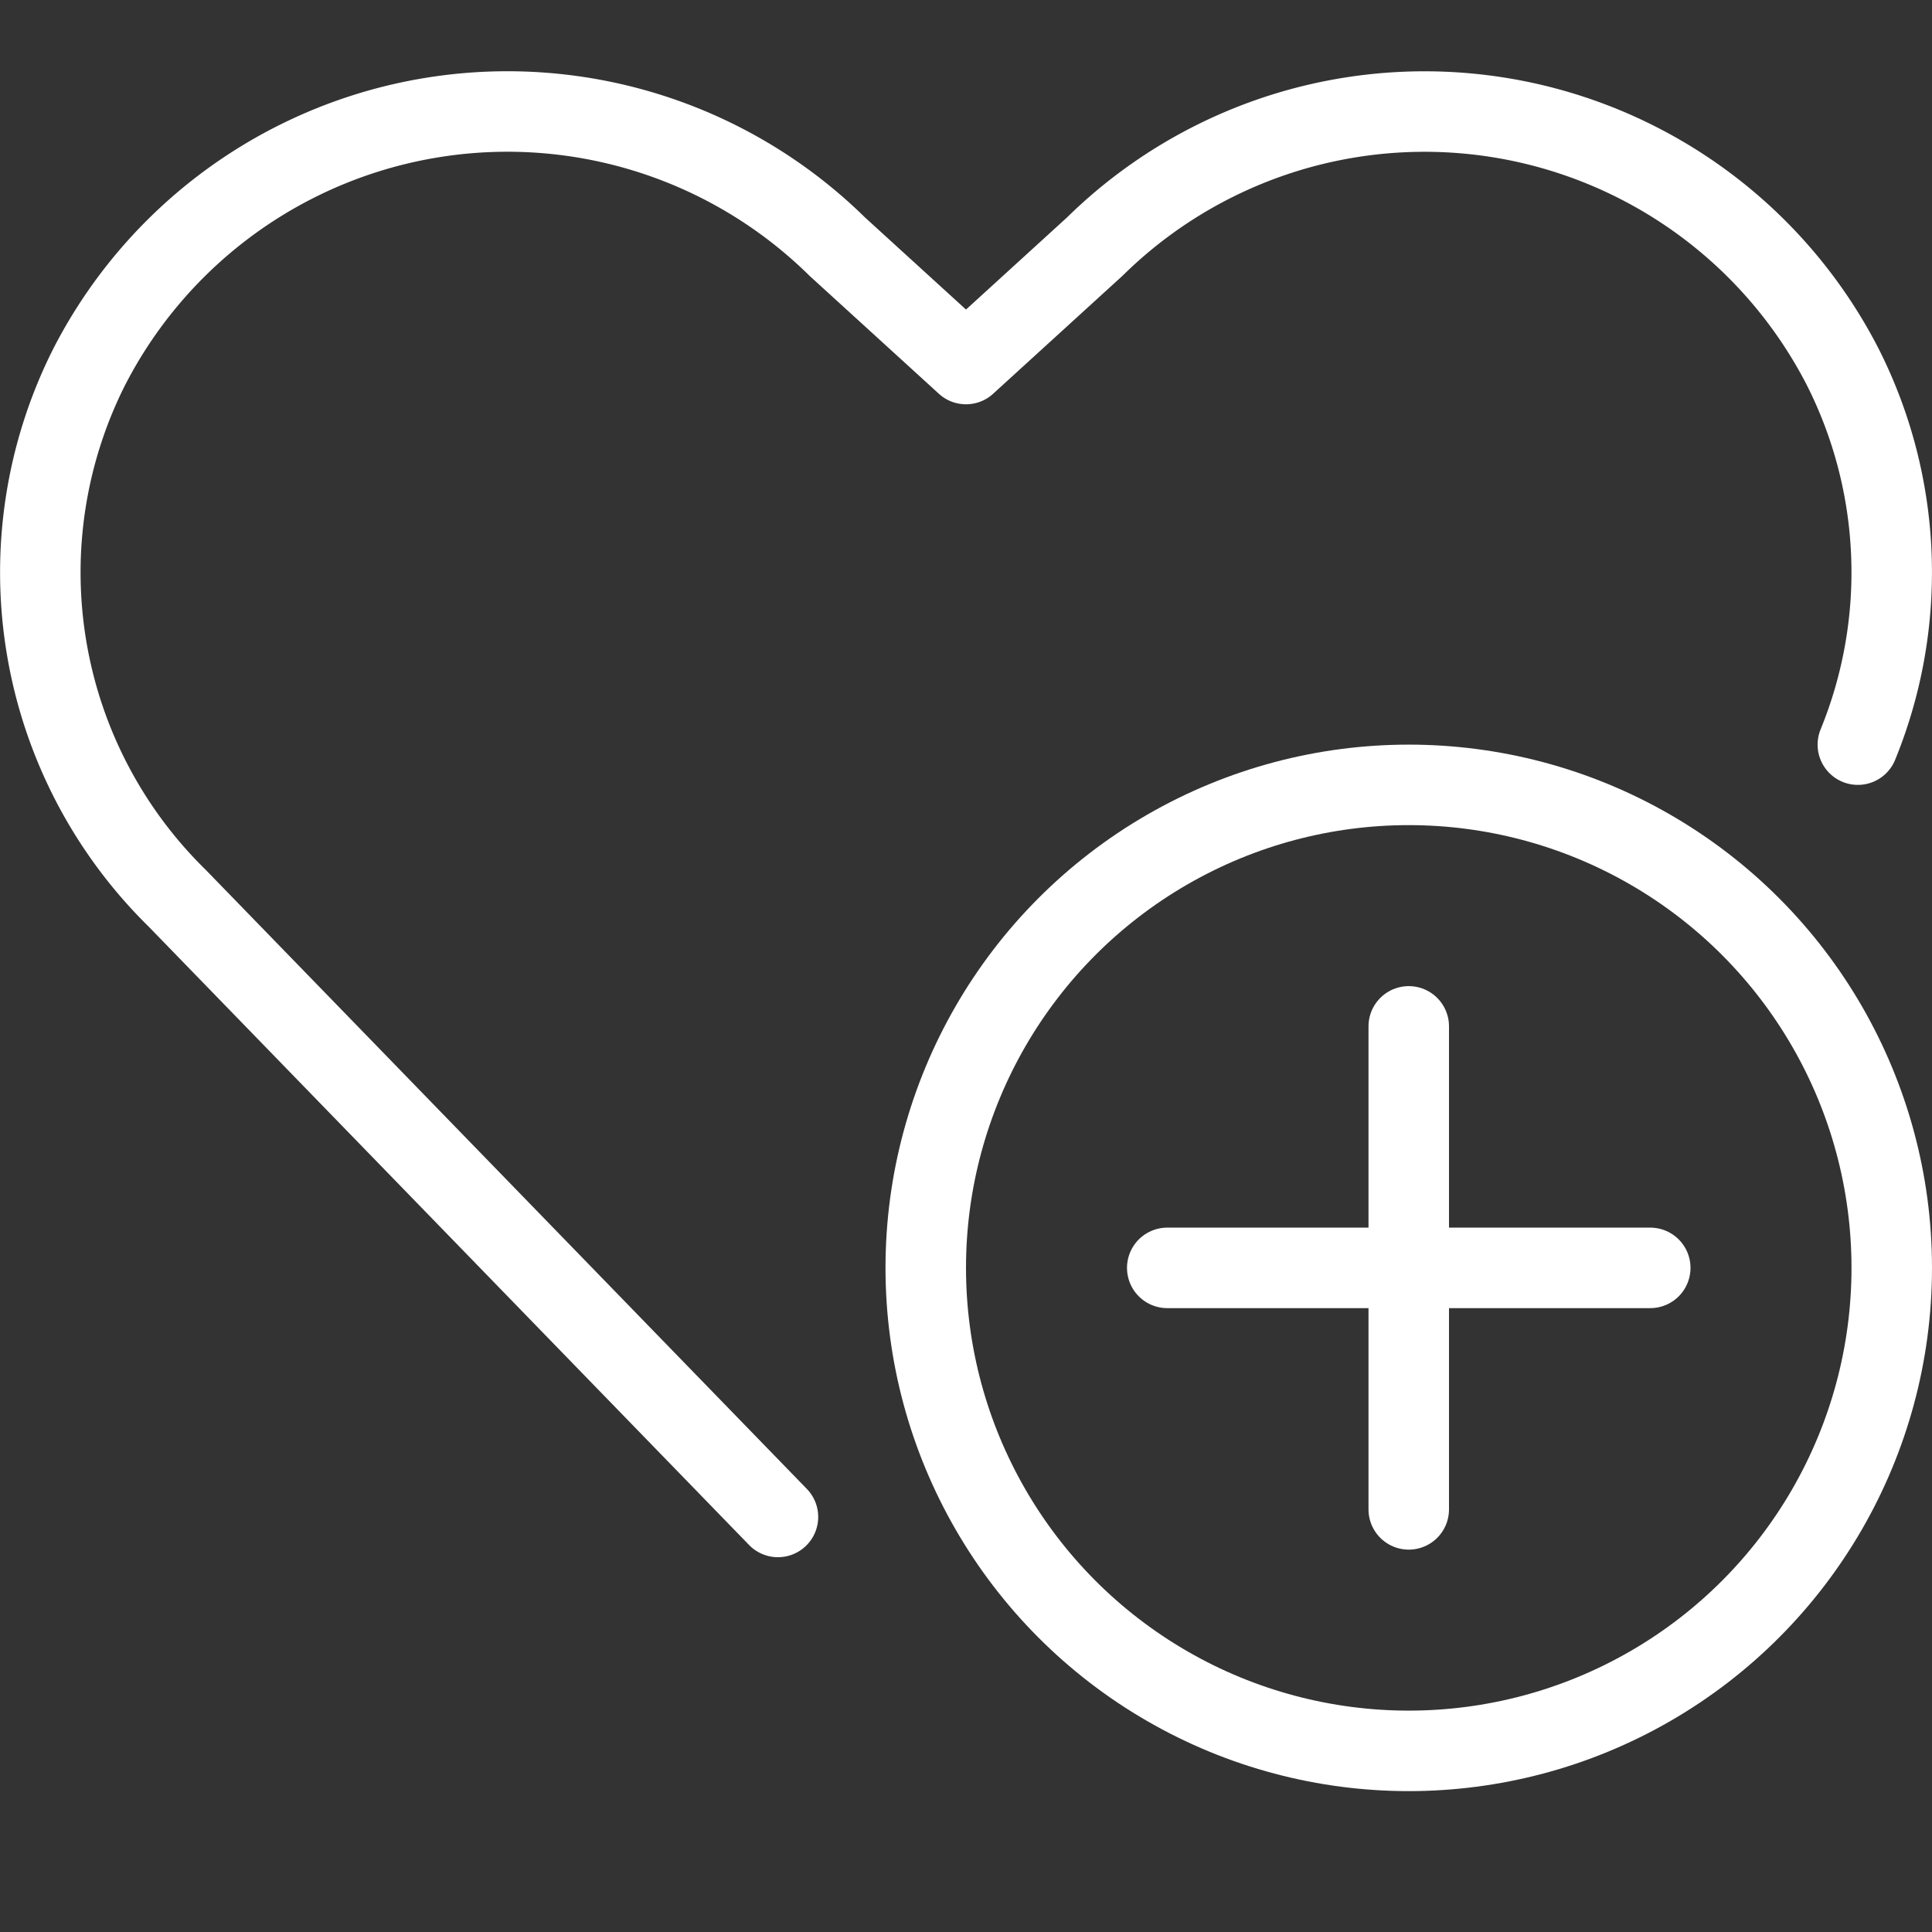 <?xml version="1.0" encoding="UTF-8"?> <svg xmlns="http://www.w3.org/2000/svg" viewBox="0 0 48 48"><rect x="0" y="0" width="48" height="48" fill="#333333" stroke="none"/><g transform="matrix(2,0,0,2,0,0)"><defs><style>.a{fill:none;stroke:#fff;stroke-linecap:round;stroke-linejoin:round;}</style></defs><title>love-it-add</title><path class="a" d="M9.664,18.844,2.2,11.157A5.669,5.669,0,0,1,1.112,4.55h0A5.84,5.84,0,0,1,10.4,3.063L12,4.522l1.6-1.459A5.84,5.84,0,0,1,22.887,4.55h0a5.655,5.655,0,0,1,.192,4.7"></path><circle class="a" cx="17.5" cy="15.75" r="6"></circle><line class="a" x1="17.5" y1="12.75" x2="17.5" y2="18.75"></line><line class="a" x1="20.5" y1="15.75" x2="14.5" y2="15.75"></line></g></svg> 